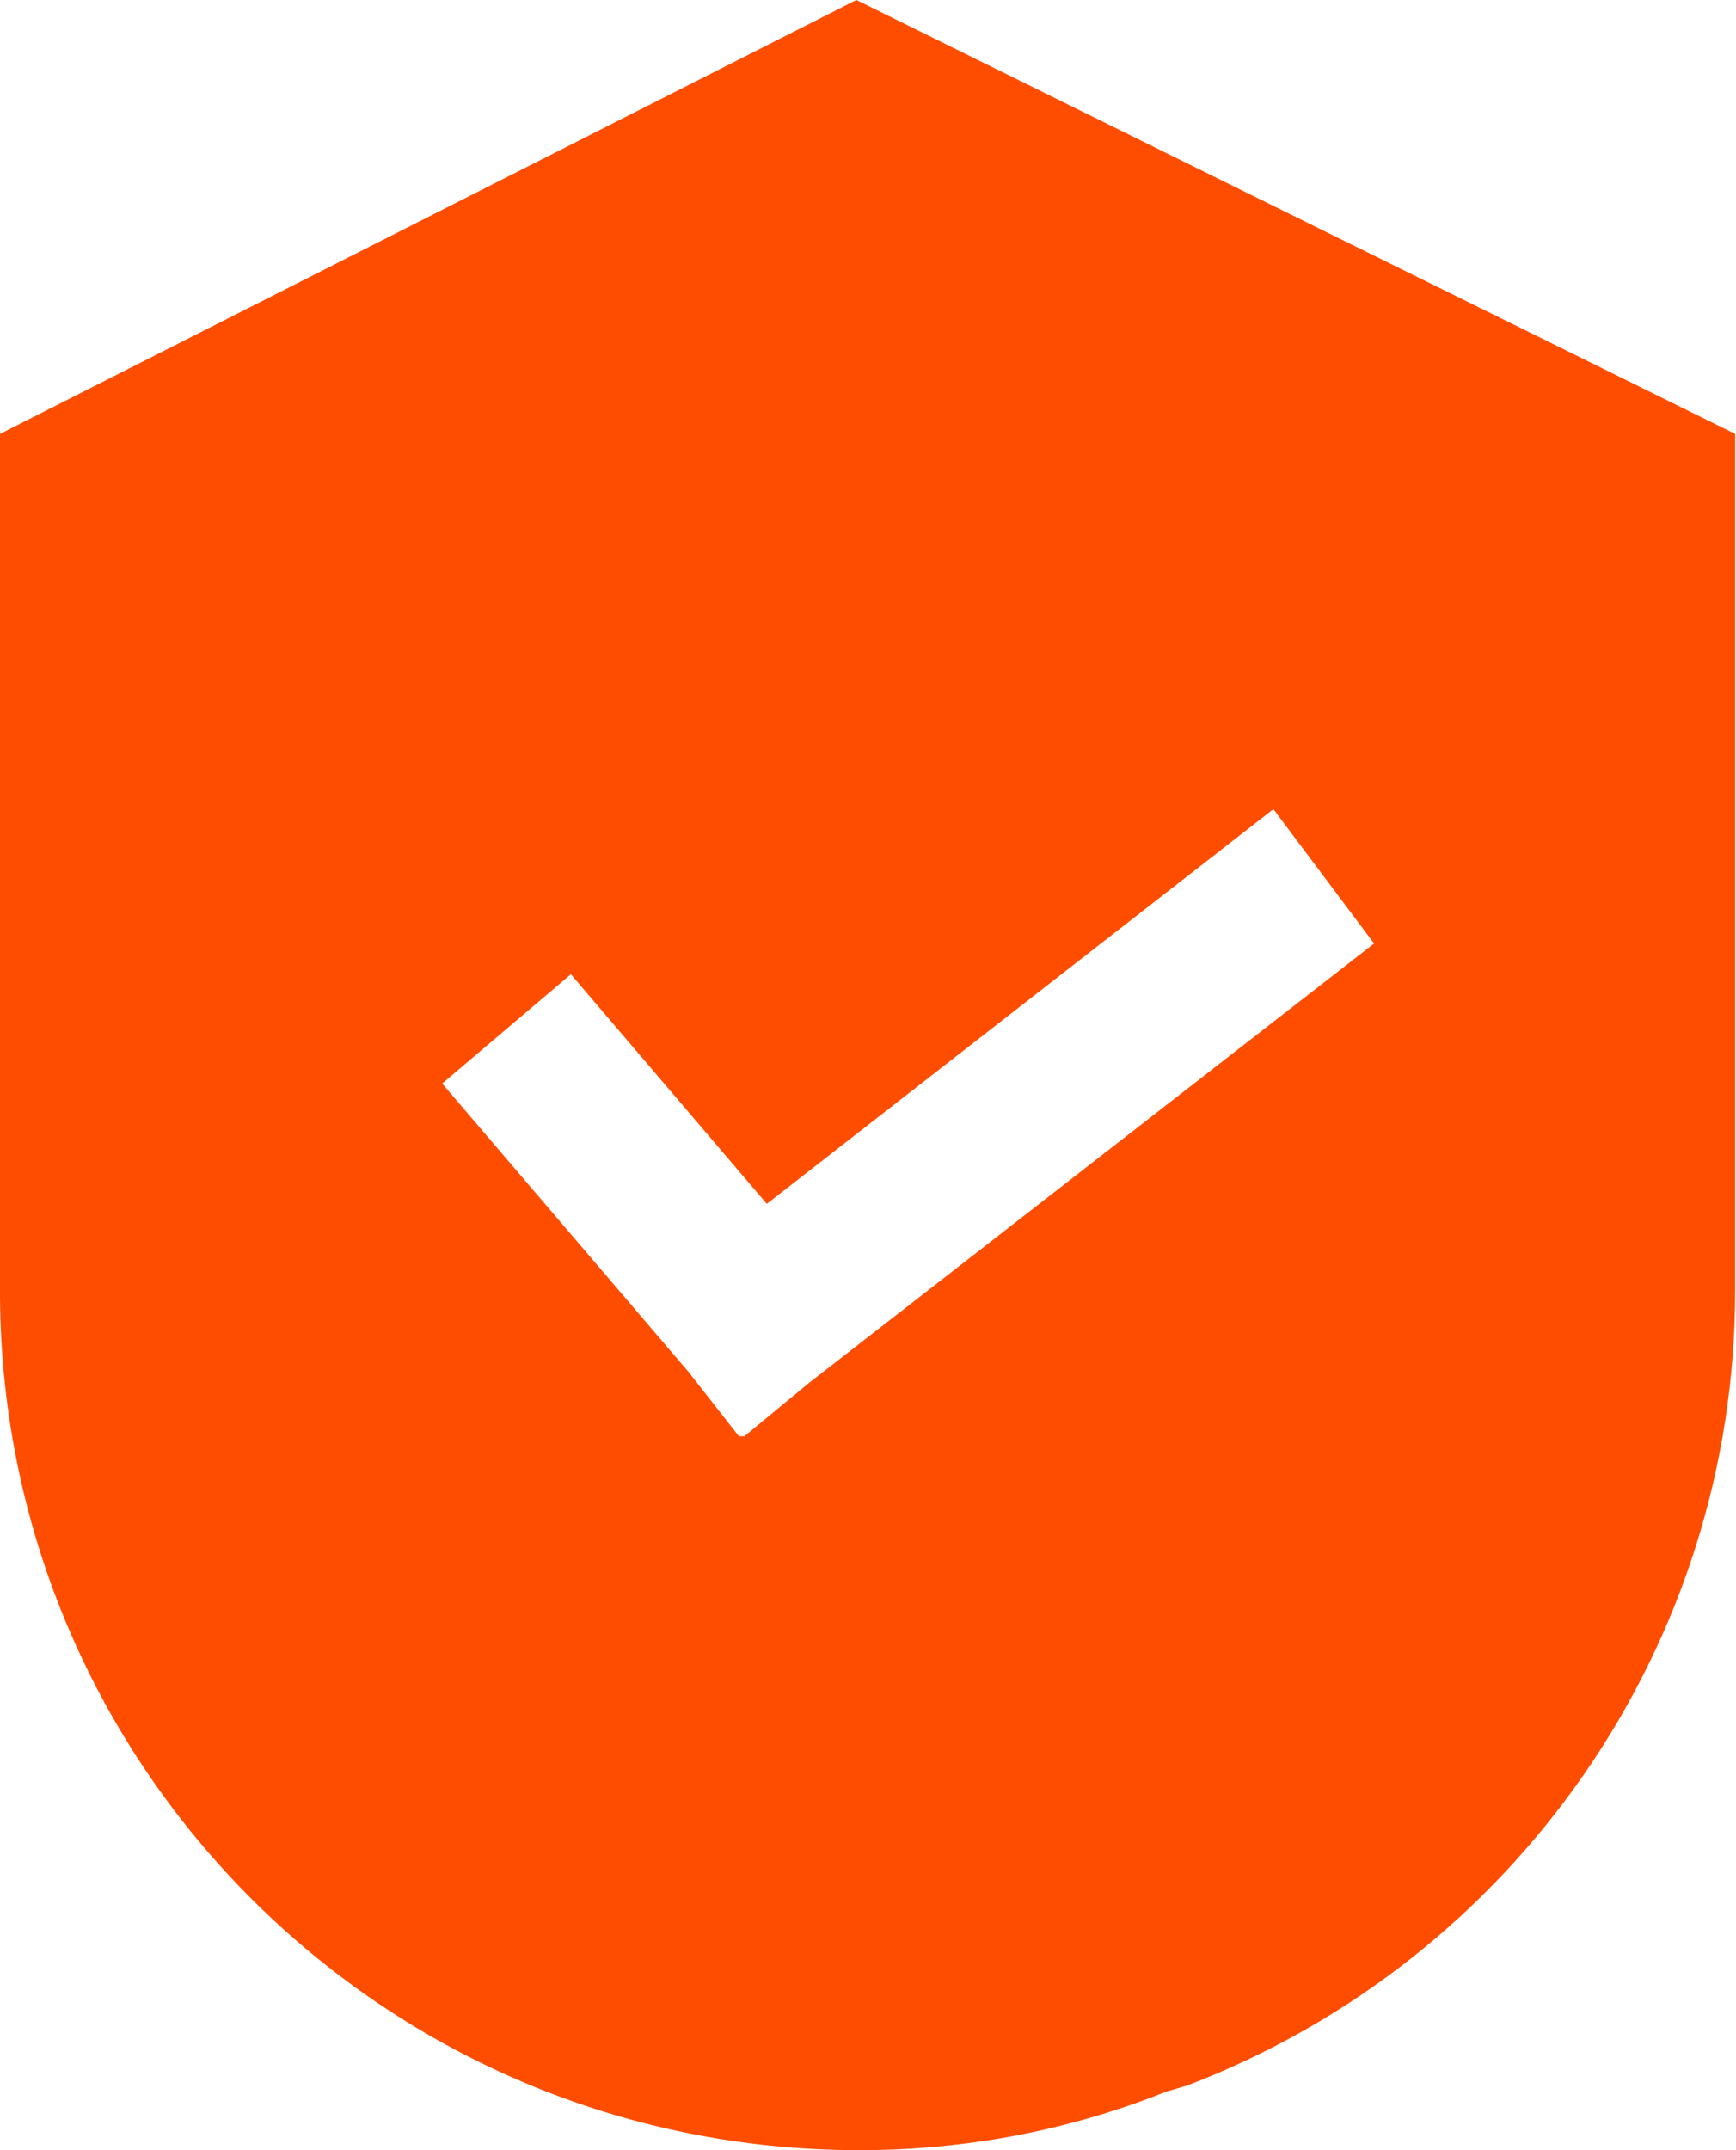 <svg xmlns="http://www.w3.org/2000/svg" width="21" height="26" viewBox="0 0 21 26" fill="none"><g clip-path="url(#clip0_108_128)"><path d="M10.359 0L0 5.247V15.675C0.034 21.396 4.672 26 10.393 26C11.68 26 12.932 25.763 14.117 25.289L14.354 25.221C18.349 23.698 20.99 19.872 20.99 15.607V5.247L10.359 0ZM9.784 16.724L9.005 17.367H8.938L8.328 16.588L5.349 13.102L6.906 11.781L9.276 14.557L15.404 9.784L16.622 11.409L9.784 16.724Z" fill="#FF4D00"></path></g><defs><clipPath id="clip0_108_128"><rect width="20.99" height="26" fill="white"></rect></clipPath></defs></svg>